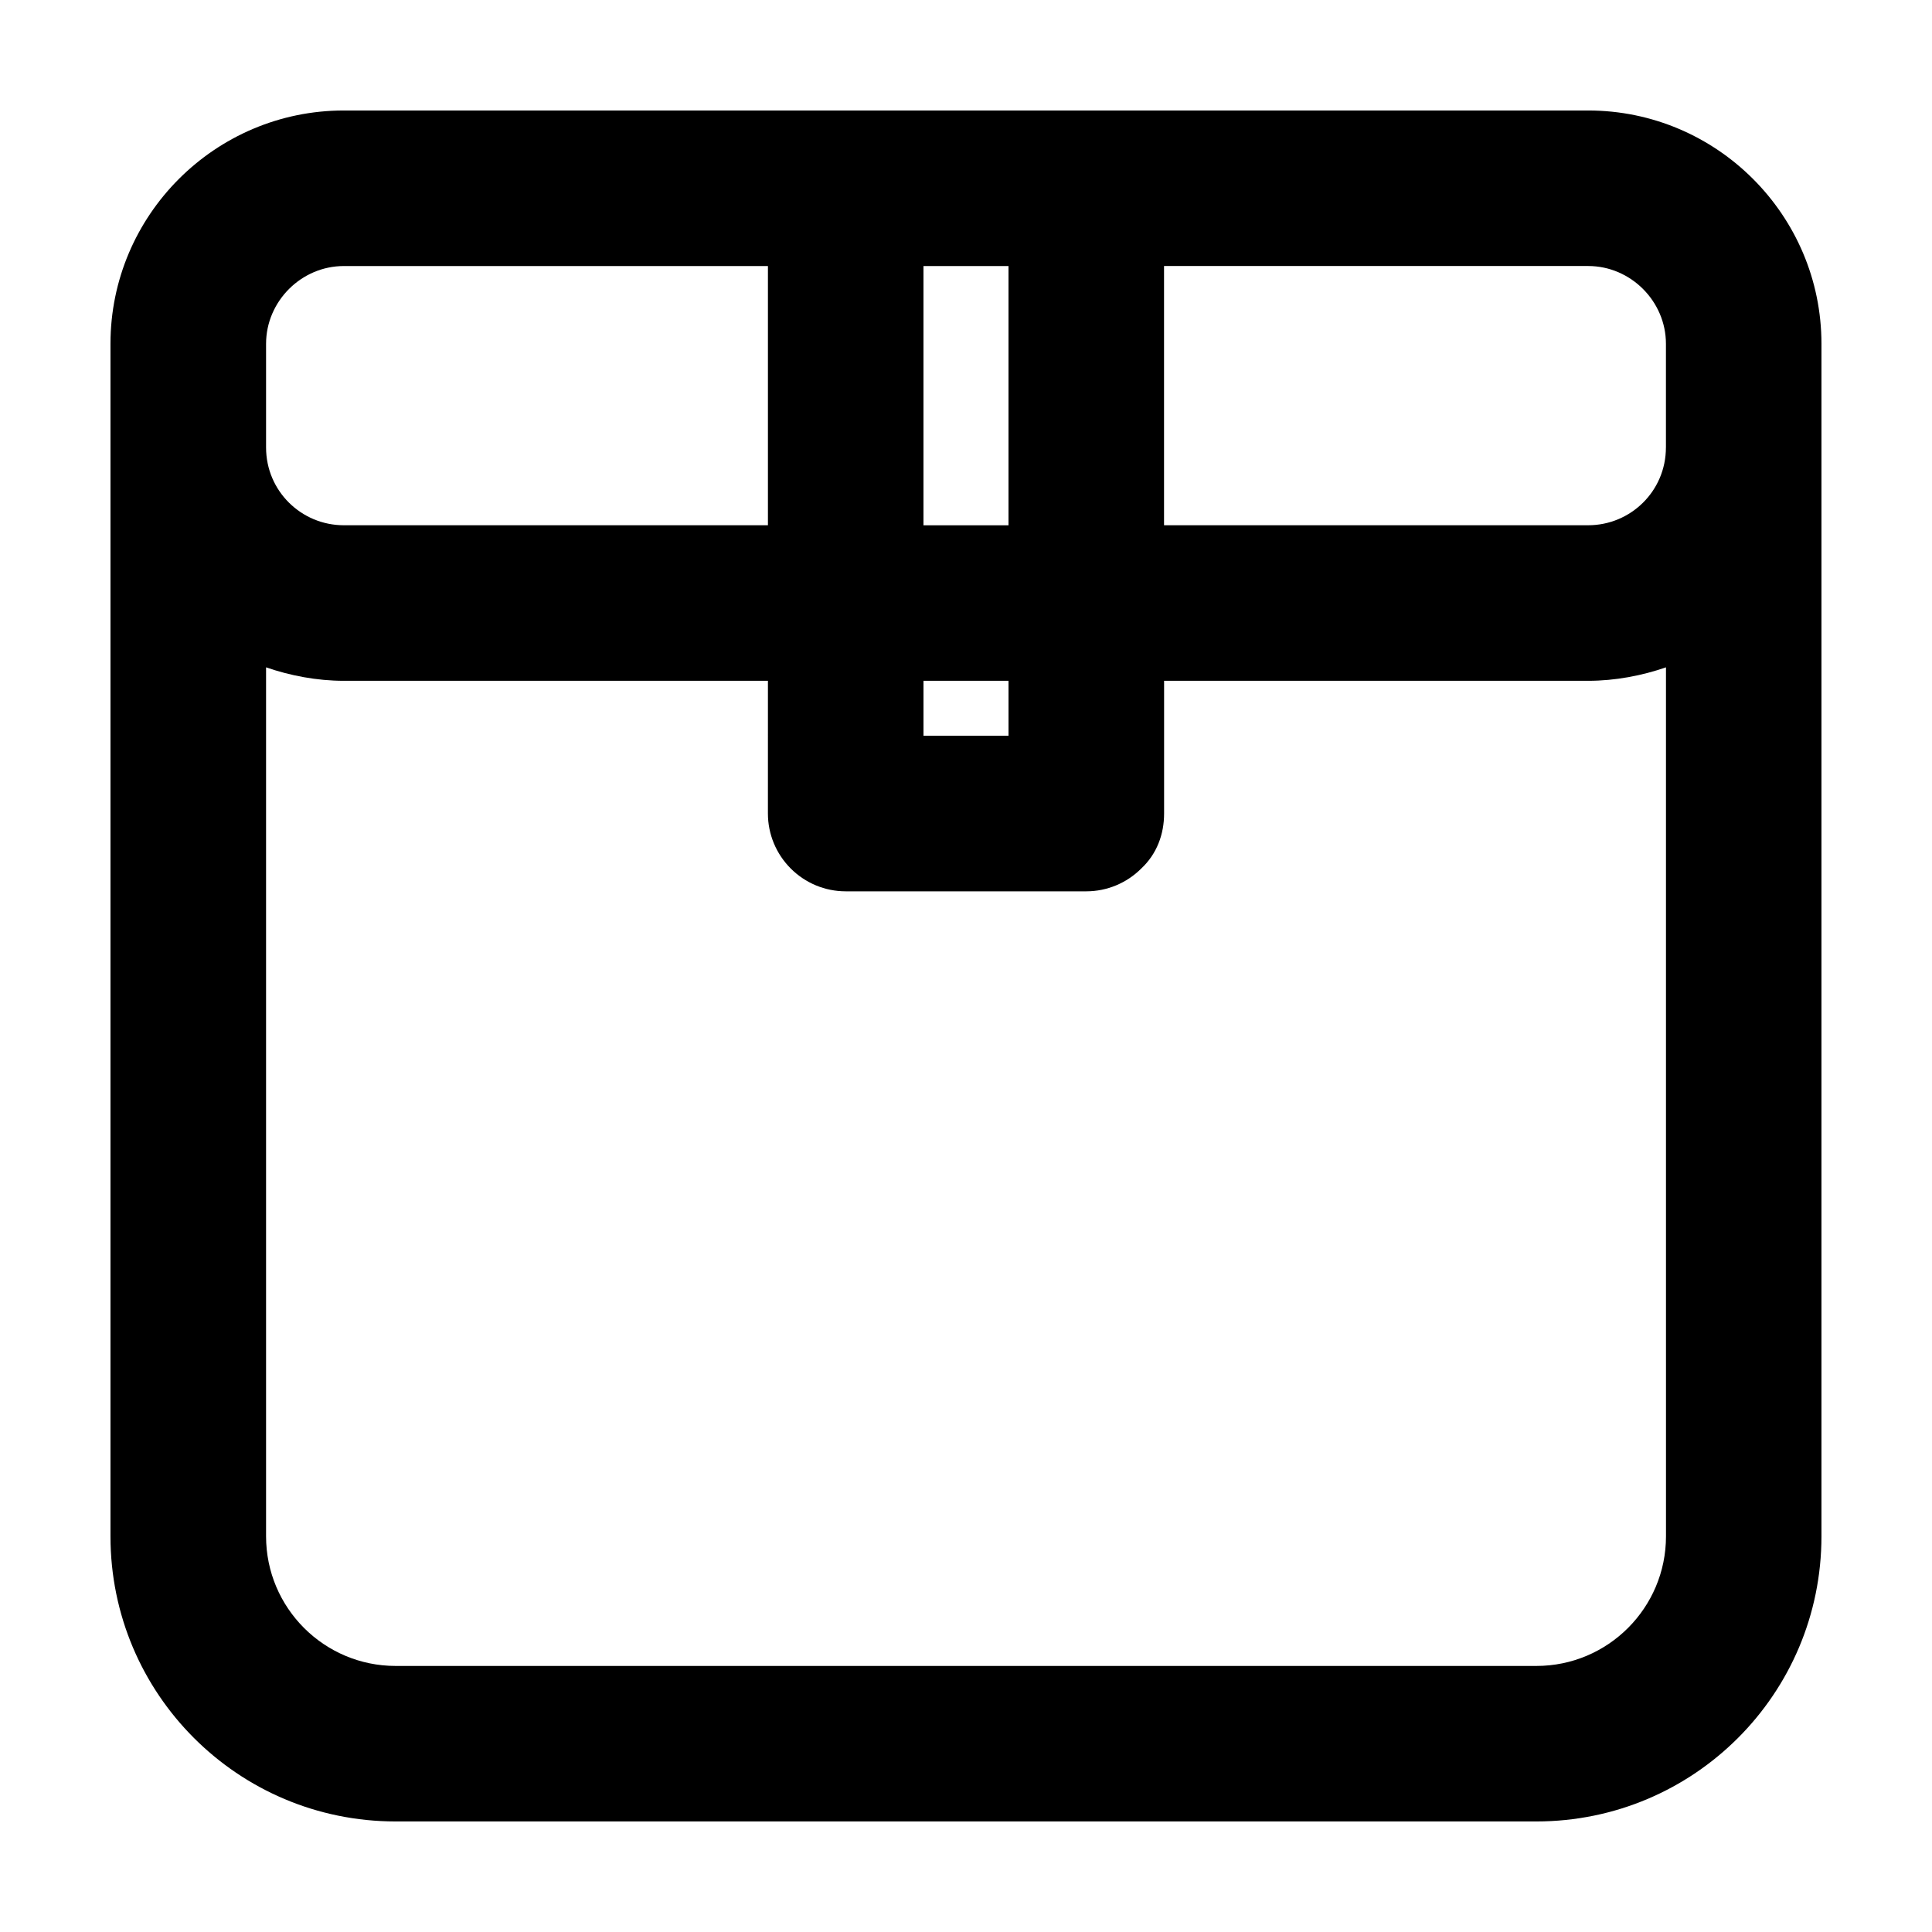 <?xml version="1.0" encoding="UTF-8"?>
<!-- Uploaded to: ICON Repo, www.svgrepo.com, Generator: ICON Repo Mixer Tools -->
<svg fill="#000000" width="800px" height="800px" version="1.1" viewBox="144 144 512 512" xmlns="http://www.w3.org/2000/svg">
 <path d="m585.49 262.59v-27.484c0-11.266-9.344-20.609-20.609-20.609h-112.4v68.699h112.39c11.273 0.008 20.613-9.062 20.613-20.605zm-237.98 20.613v-68.699h-112.39c-11.266 0-20.609 9.344-20.609 20.609v27.477c0 11.543 9.344 20.609 20.609 20.609zm84.363 97.008h-63.754c-5.496 0-10.715-2.195-14.566-6.047-3.848-3.848-6.047-9.07-6.047-14.566l0.004-35.176h-112.39c-7.144 0-14.289-1.375-20.609-3.57v230.29c0 18.965 15.391 34.352 34.352 34.352h302.29c18.965 0 34.352-15.391 34.352-34.352l-0.004-230.29c-6.32 2.195-13.469 3.57-20.613 3.57h-112.39v35.176c0 5.496-1.926 10.715-6.047 14.566-3.844 3.844-9.066 6.047-14.562 6.047zm133-206.93c34.078 0 61.832 27.754 61.832 61.832v316.02c0 41.77-33.801 75.57-75.57 75.57h-302.29c-41.77 0-75.57-33.801-75.57-75.57v-316.02c0-34.078 27.754-61.832 61.832-61.832zm-153.61 41.223h-22.535v68.699h22.535zm-22.531 124.48h22.535v-14.566h-22.535z"/>
</svg>